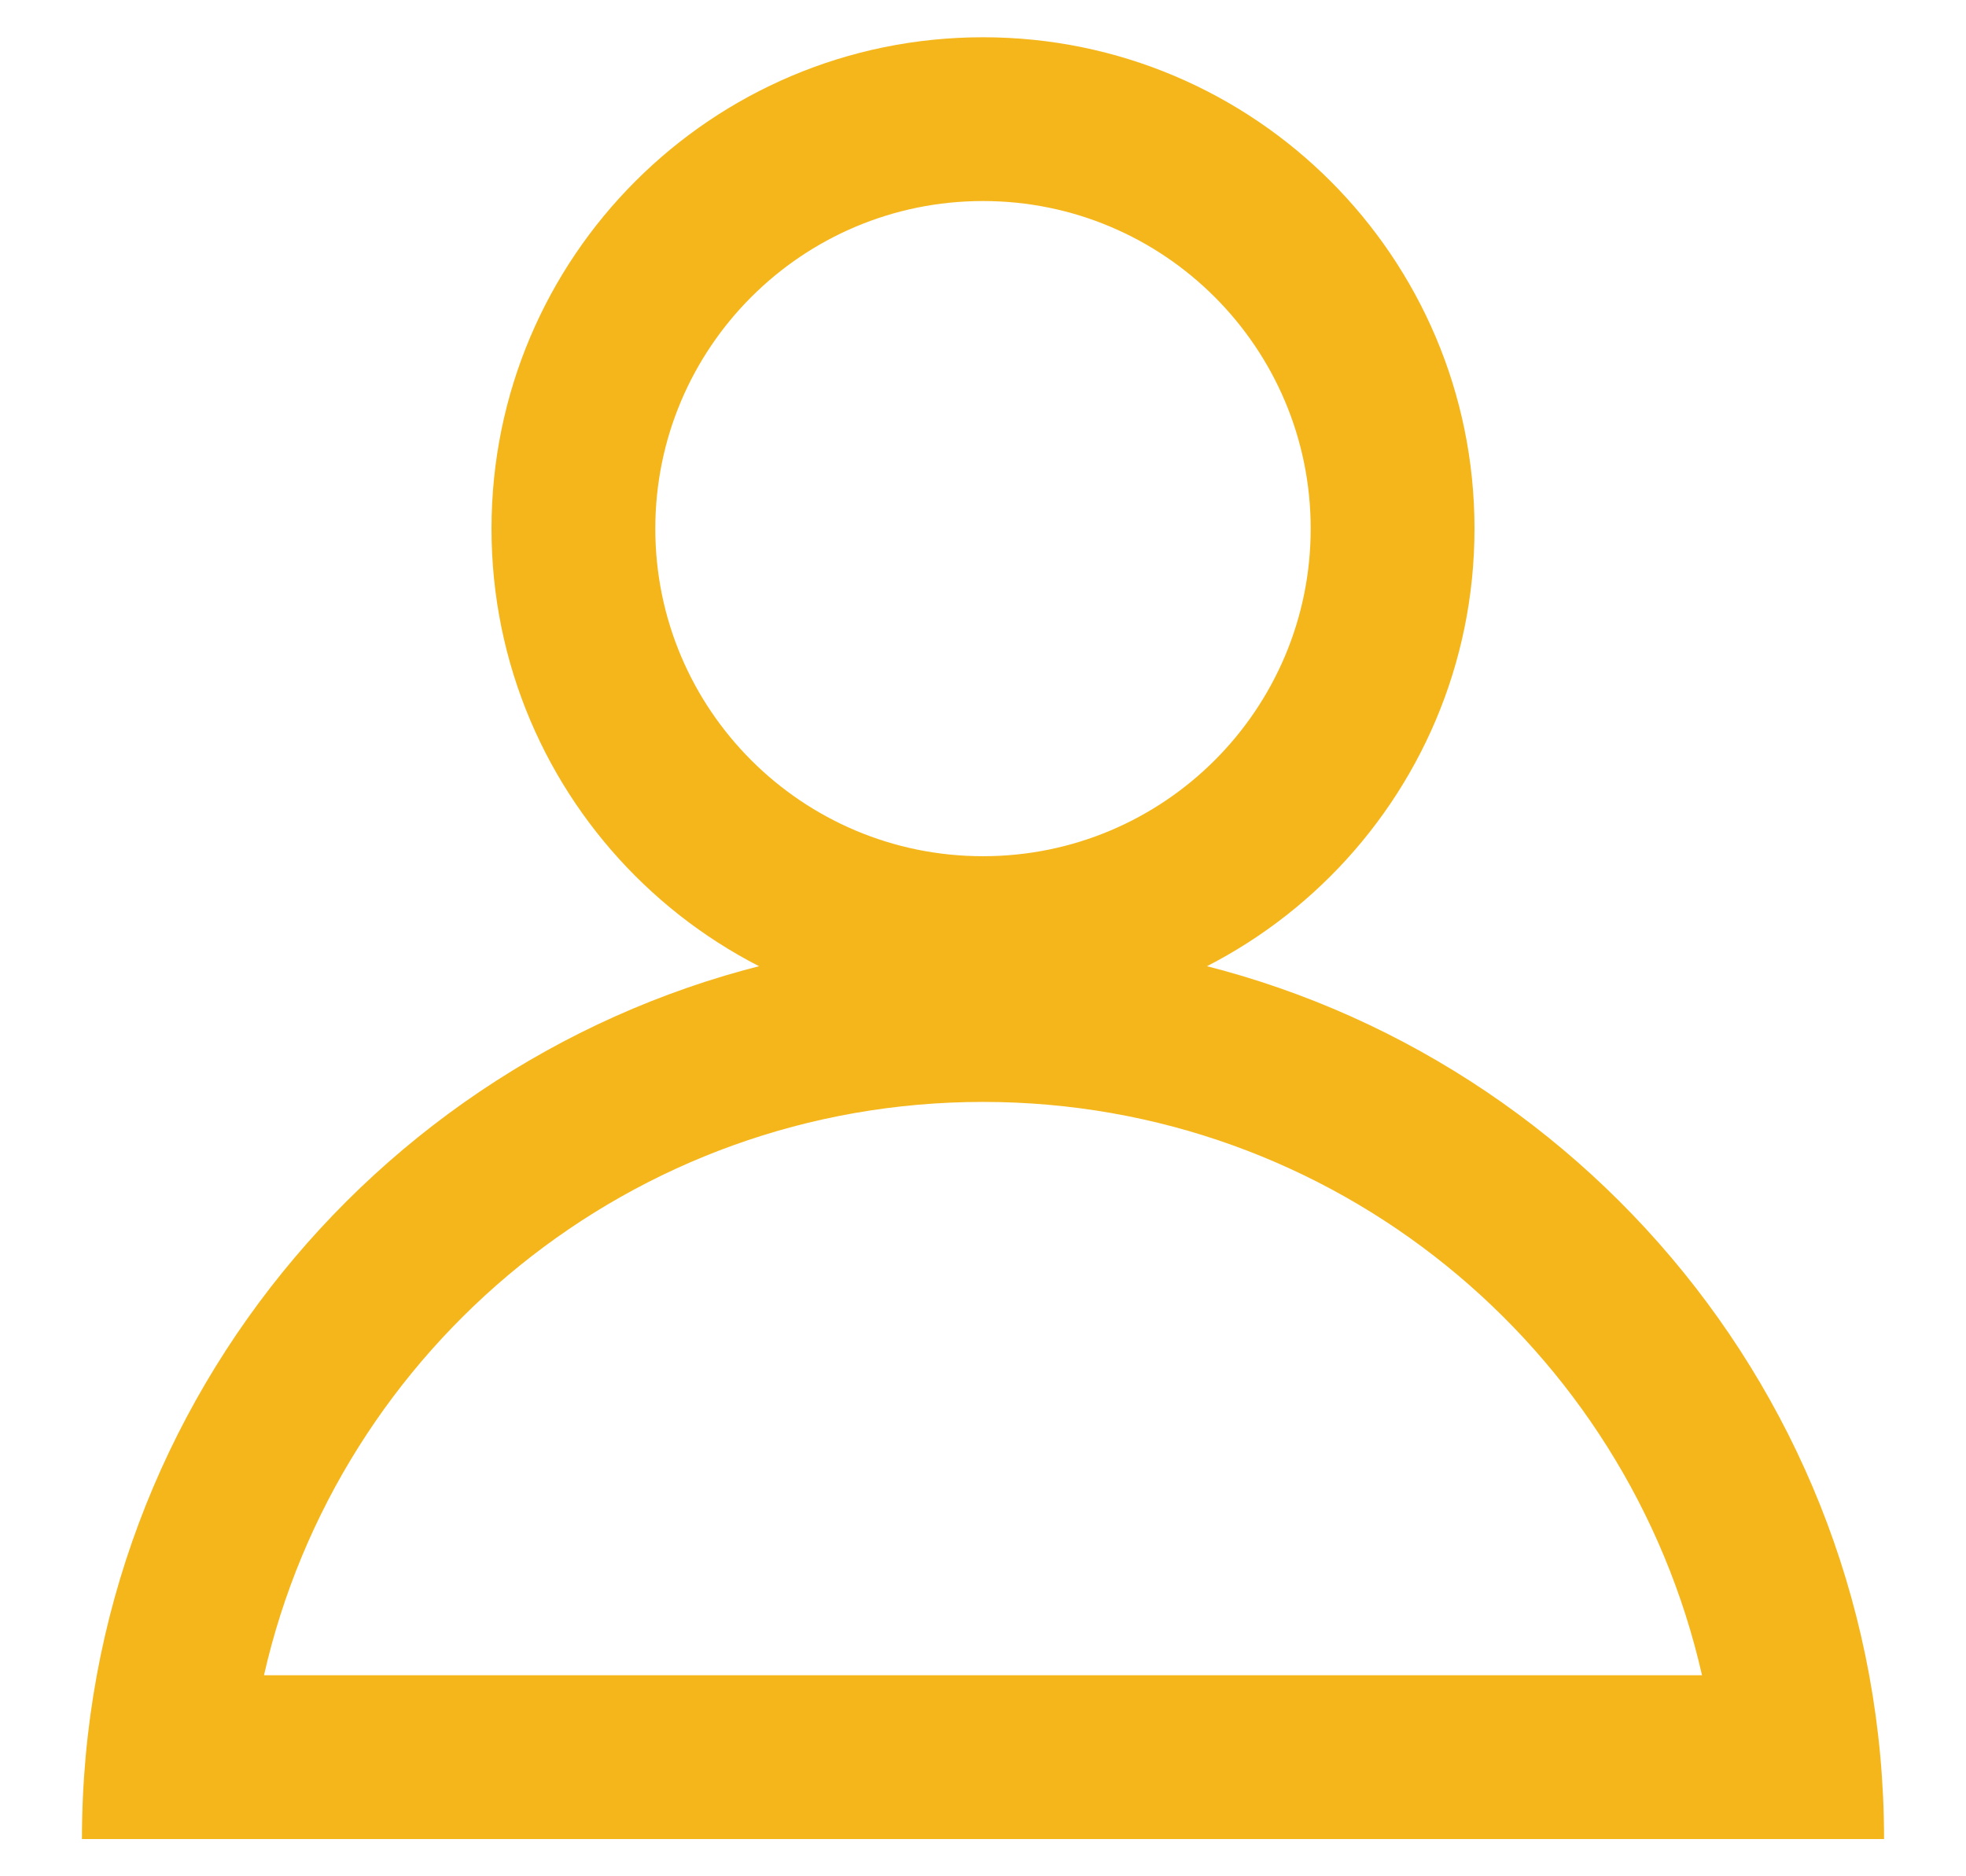 <svg width="22" height="21" viewBox="0 0 22 21" fill="none" xmlns="http://www.w3.org/2000/svg">
<path fill-rule="evenodd" clip-rule="evenodd" d="M11 12.333C7.074 12.333 3.788 15.076 2.954 18.75H19.046C18.212 15.076 14.926 12.333 11 12.333ZM20.917 18.75C20.055 14.056 15.943 10.5 11 10.5C6.057 10.5 1.945 14.056 1.083 18.75C0.974 19.345 0.917 19.957 0.917 20.583H21.083C21.083 19.957 21.026 19.345 20.917 18.75Z" fill="#F5B61B"/>
<path fill-rule="evenodd" clip-rule="evenodd" d="M11 9.583C13.025 9.583 14.667 7.942 14.667 5.917C14.667 3.892 13.025 2.25 11 2.25C8.975 2.25 7.333 3.892 7.333 5.917C7.333 7.942 8.975 9.583 11 9.583ZM11 11.417C14.038 11.417 16.5 8.954 16.5 5.917C16.5 2.879 14.038 0.417 11 0.417C7.962 0.417 5.5 2.879 5.5 5.917C5.5 8.954 7.962 11.417 11 11.417Z" fill="#F5B61B"/>
</svg>
